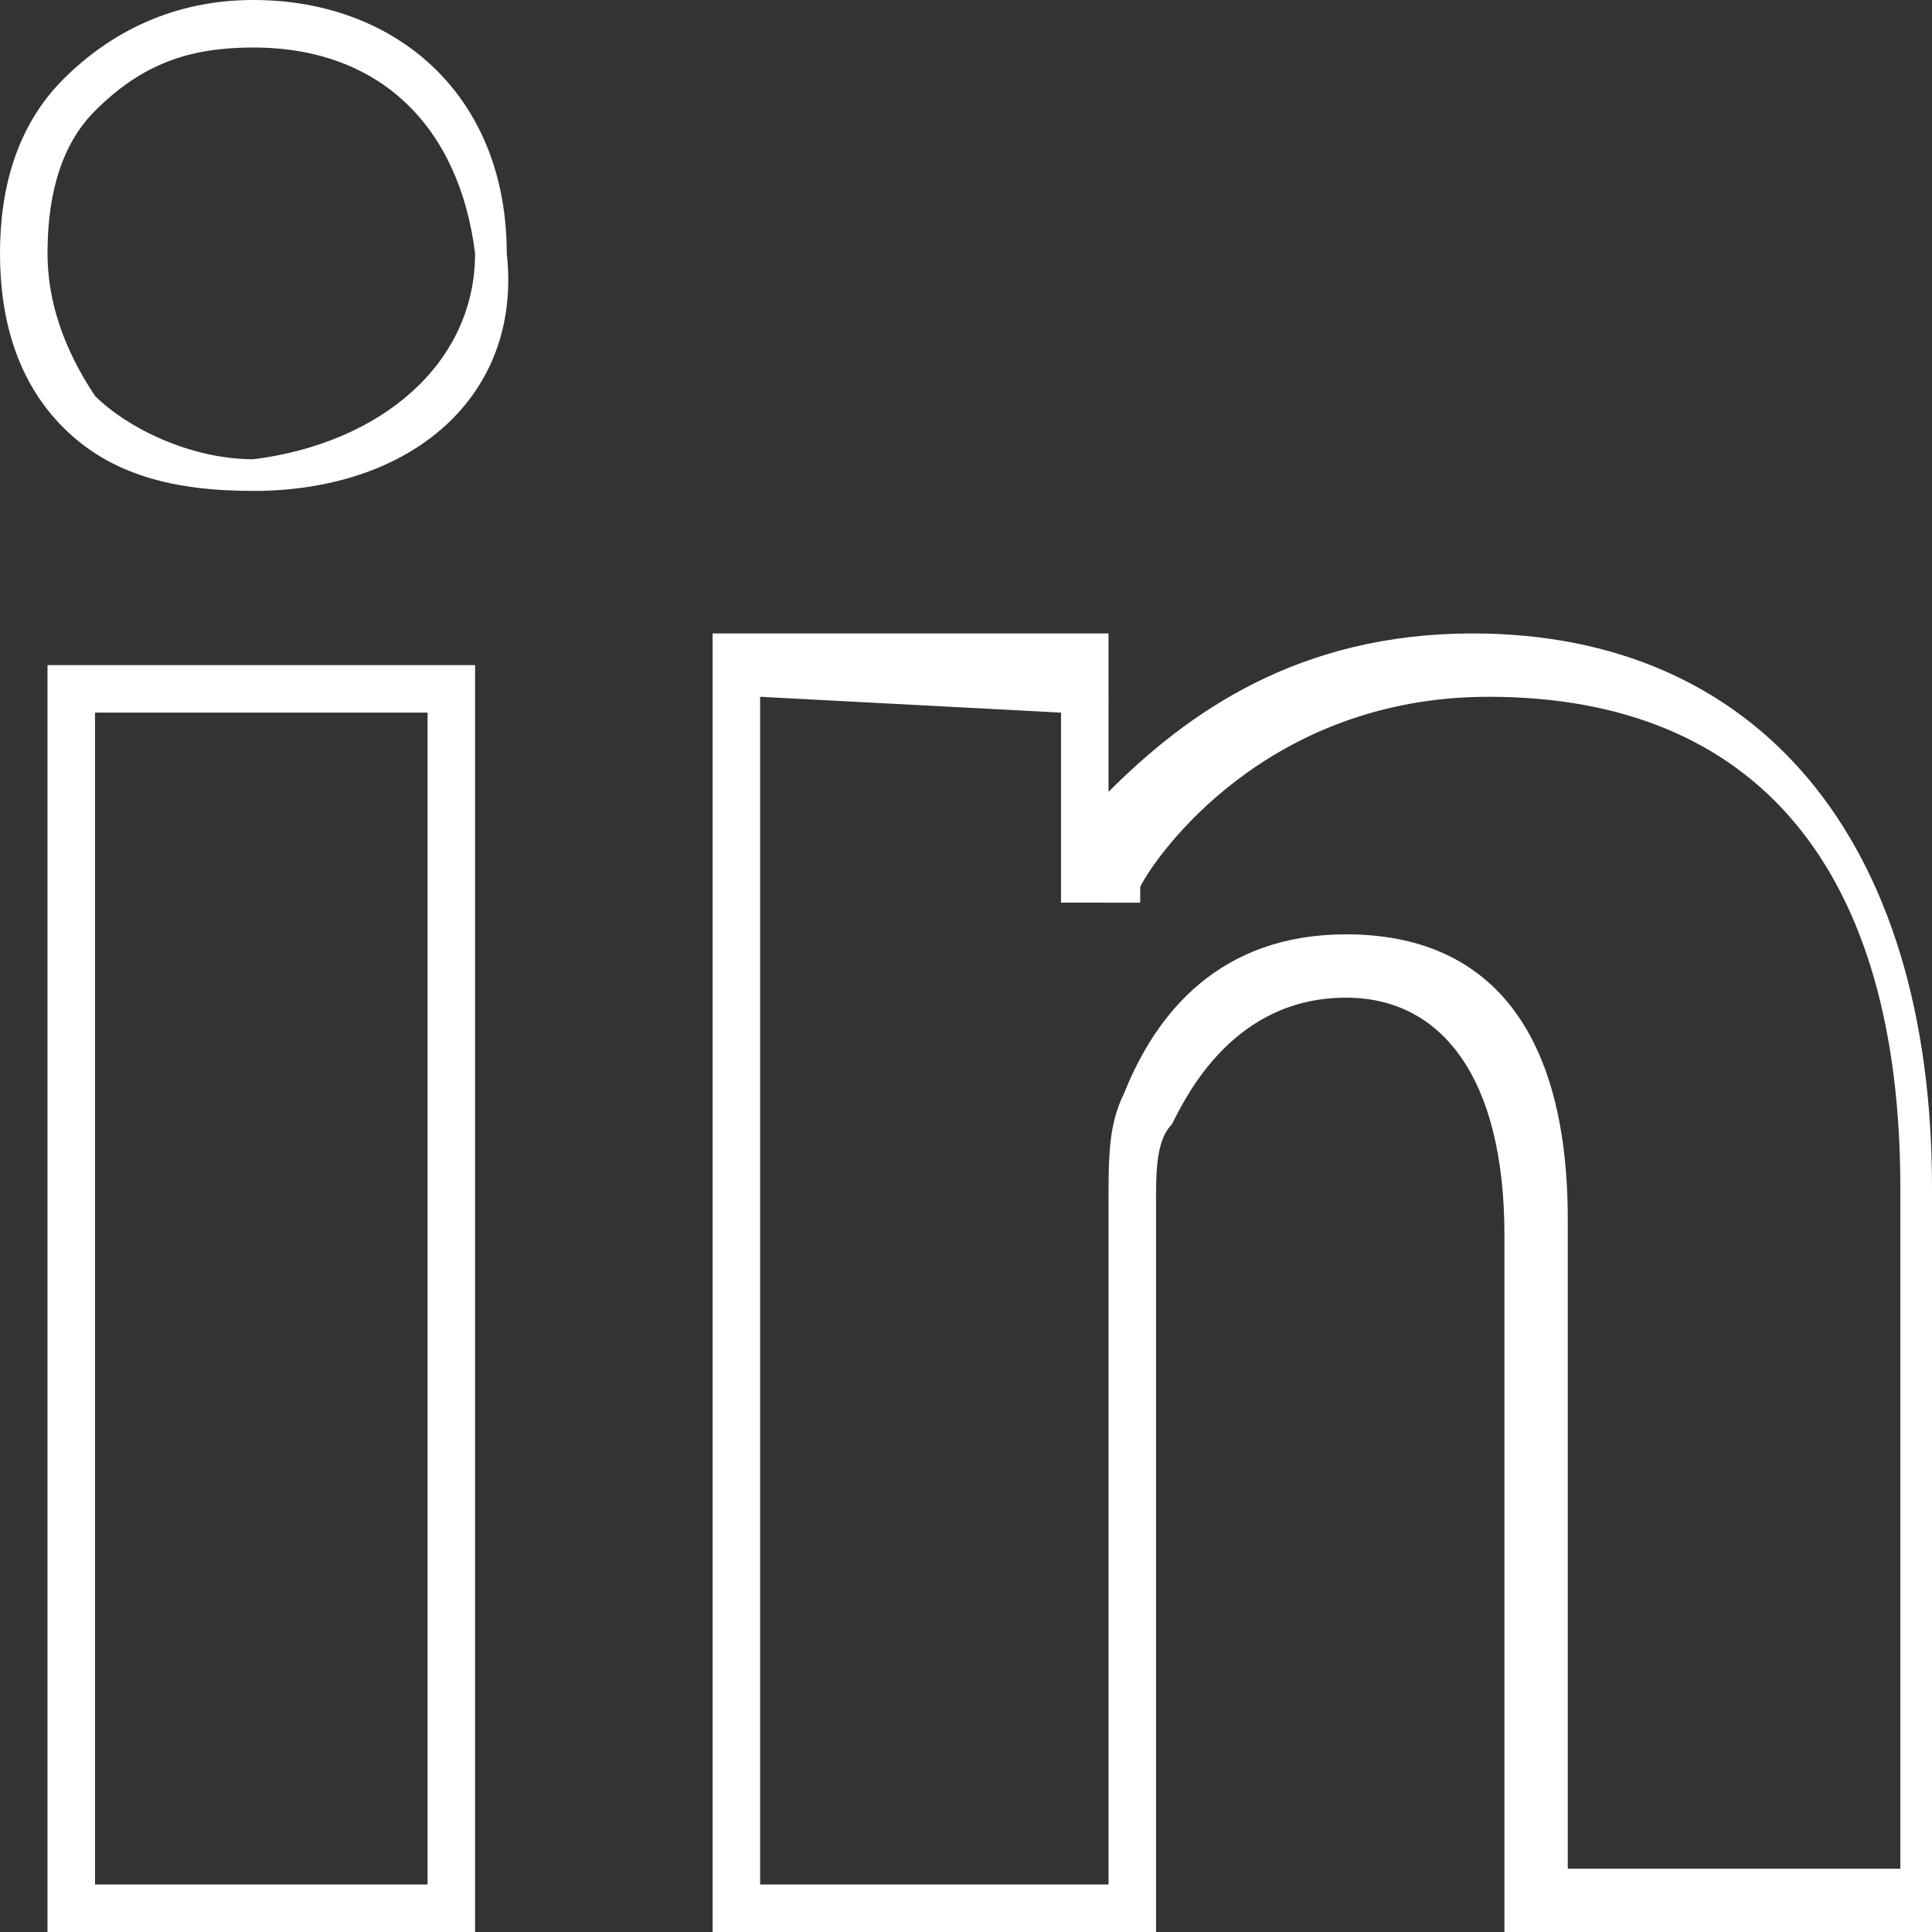 <?xml version="1.0" encoding="utf-8"?>
<!-- Generator: Adobe Illustrator 24.1.2, SVG Export Plug-In . SVG Version: 6.00 Build 0)  -->
<svg version="1.1" id="Camada_1" xmlns="http://www.w3.org/2000/svg" xmlns:xlink="http://www.w3.org/1999/xlink" x="0px" y="0px"
	 viewBox="0 0 12.2 12.2" style="enable-background:new 0 0 12.2 12.2;" xml:space="preserve">
<rect x="0" y="0" width="12.2" height="12.2" fill="#333333" stroke="none"/>
<style type="text/css">
	.st0{fill:#FFFFFF;}
</style>
<g>
	<g>
		<path class="st0" d="M3,12.2H0.3v-8H3V12.2z M0.6,11.9h2.1V4.5H0.6V11.9z M1.6,3.1C1.1,3.1,0.7,3,0.4,2.7C0.1,2.4,0,2,0,1.6
			c0-0.4,0.1-0.8,0.4-1.1C0.7,0.2,1.1,0,1.6,0c0.9,0,1.6,0.6,1.6,1.6v0C3.3,2.5,2.6,3.1,1.6,3.1z M1.6,0.3c-0.4,0-0.7,0.1-1,0.4
			C0.4,0.9,0.3,1.2,0.3,1.6c0,0.3,0.1,0.6,0.3,0.9c0.2,0.2,0.6,0.4,1,0.4C2.4,2.8,3,2.3,3,1.6C2.9,0.8,2.4,0.3,1.6,0.3z"/>
	</g>
	<g>
		<path class="st0" d="M4.5,12.2l0-8.2l2.5,0L7,5c0.5-0.5,1.2-1,2.3-1c1.8,0,2.9,1.3,2.9,3.5v4.7H9.5V7.8c0-1-0.4-1.5-1-1.5
			c-0.7,0-1,0.6-1.1,0.8C7.3,7.2,7.3,7.4,7.3,7.6v4.6L4.5,12.2z M4.8,4.4l0,7.5L7,11.9V7.6c0-0.3,0-0.5,0.1-0.7c0.2-0.5,0.6-1,1.4-1
			c0.9,0,1.4,0.6,1.4,1.8v4.1h2.1V7.5c0-2-0.9-3.1-2.6-3.1c-1.4,0-2.1,1-2.2,1.2l0,0.1H6.7l0-1.2L4.8,4.4z"/>
	</g>
</g>
</svg>

